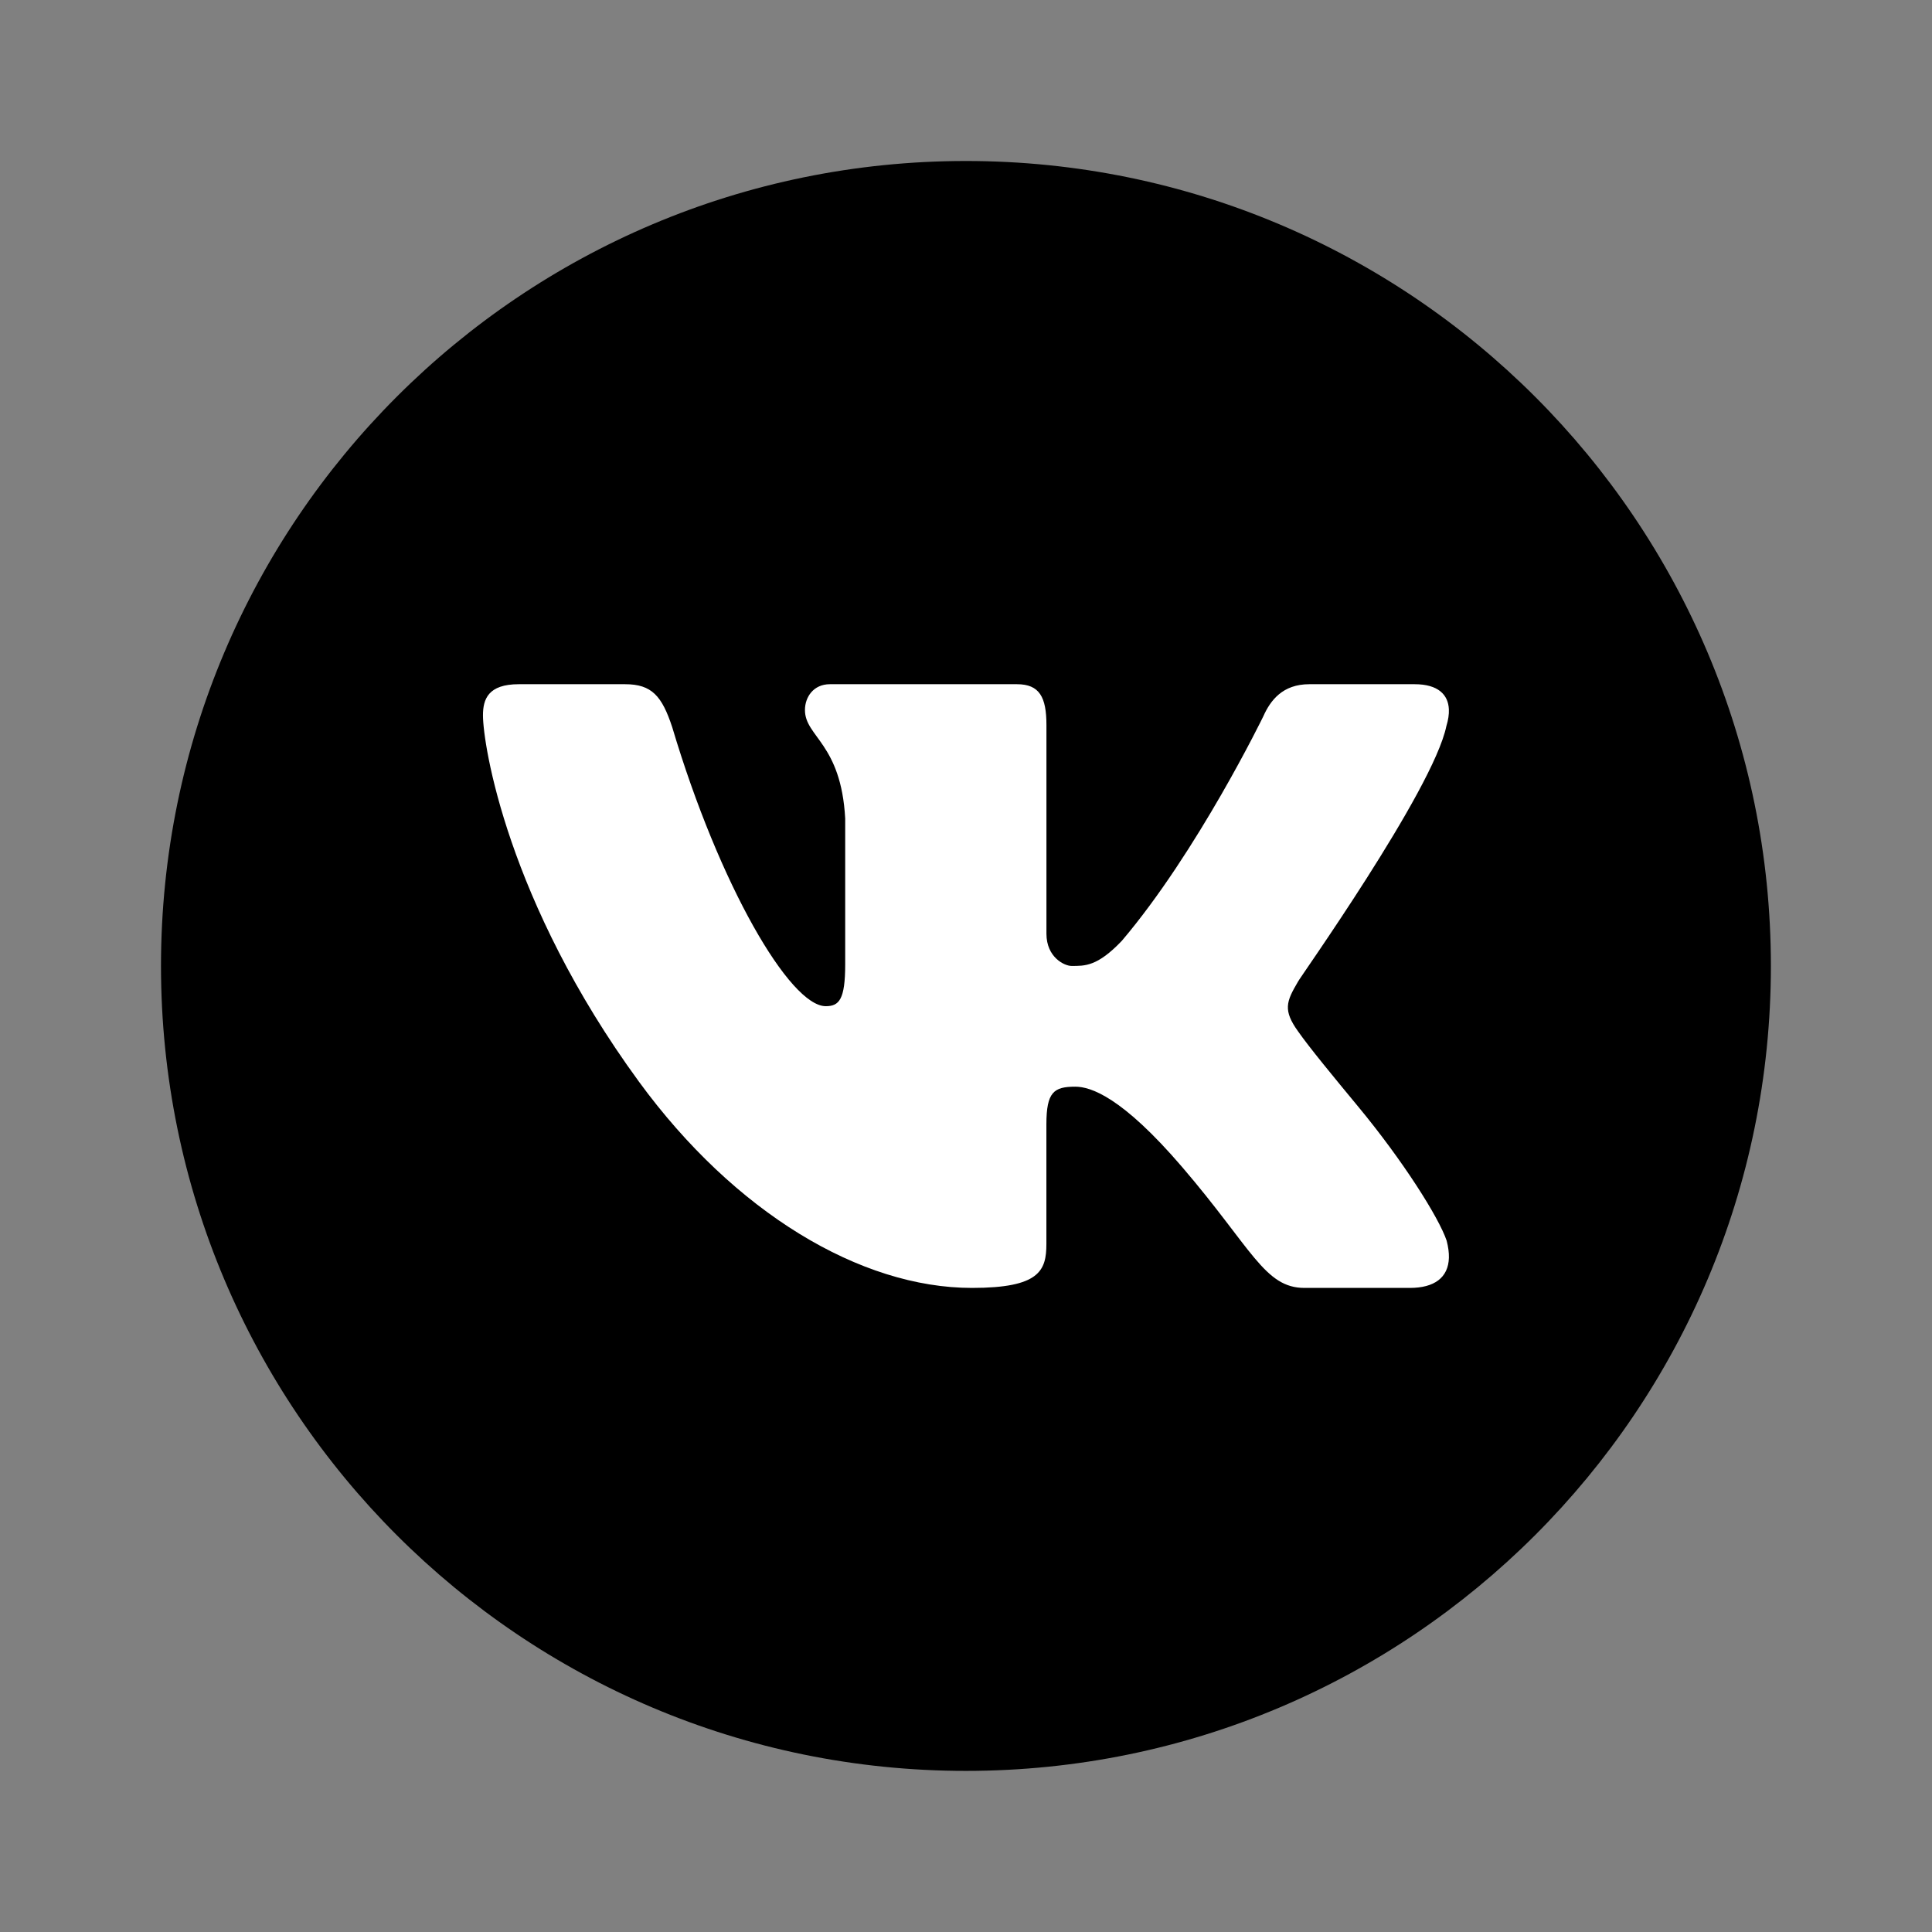 <?xml version="1.0" encoding="UTF-8"?> <svg xmlns="http://www.w3.org/2000/svg" xmlns:xlink="http://www.w3.org/1999/xlink" viewBox="0,0,256,256" fill-rule="nonzero"><rect x="0" y="0" width="256" height="256" fill="#808080" stroke="none"/><g fill="none" fill-rule="nonzero" stroke="none" stroke-width="1" stroke-linecap="butt" stroke-linejoin="miter" stroke-miterlimit="10" stroke-dasharray="" stroke-dashoffset="0" font-family="none" font-weight="none" font-size="none" text-anchor="none" style="mix-blend-mode: normal"><g transform="scale(5.333,5.333)"><path d="M24,4c-11.046,0 -20,8.954 -20,20c0,11.046 8.954,20 20,20c11.046,0 20,-8.954 20,-20c0,-11.046 -8.954,-20 -20,-20z" fill="#000000"></path><path d="M35.937,18.041c0.046,-0.151 0.068,-0.291 0.062,-0.416c-0.015,-0.362 -0.264,-0.625 -0.85,-0.625h-2.618c-0.661,0 -0.966,0.4 -1.144,0.801c0,0 -1.632,3.359 -3.513,5.574c-0.61,0.641 -0.92,0.625 -1.25,0.625c-0.177,0 -0.624,-0.214 -0.624,-0.801v-5.185c0,-0.694 -0.173,-1.014 -0.732,-1.014h-4.649c-0.407,0 -0.619,0.32 -0.619,0.641c0,0.667 0.898,0.827 1,2.696v3.623c0,0.88 -0.153,1.04 -0.483,1.04c-0.89,0 -2.642,-3 -3.815,-6.932c-0.254,-0.774 -0.508,-1.068 -1.169,-1.068h-2.643c-0.763,0 -0.89,0.374 -0.89,0.774c0,0.721 0.6,4.619 3.875,9.101c2.375,3.25 5.504,5.125 8.274,5.125c1.678,0 1.85,-0.427 1.85,-1.094v-2.972c0.001,-0.801 0.184,-0.934 0.718,-0.934c0.381,0 1.158,0.25 2.658,2c1.73,2.018 2.044,3 3.036,3h2.618c0.608,0 0.957,-0.255 0.971,-0.75c0.003,-0.126 -0.015,-0.267 -0.056,-0.424c-0.194,-0.576 -1.084,-1.984 -2.194,-3.326c-0.615,-0.743 -1.222,-1.479 -1.501,-1.879c-0.187,-0.261 -0.258,-0.445 -0.249,-0.621c0.009,-0.185 0.105,-0.361 0.249,-0.607c-0.026,0 3.358,-4.751 3.688,-6.352z" fill="#ffffff"></path></g></g></svg> 